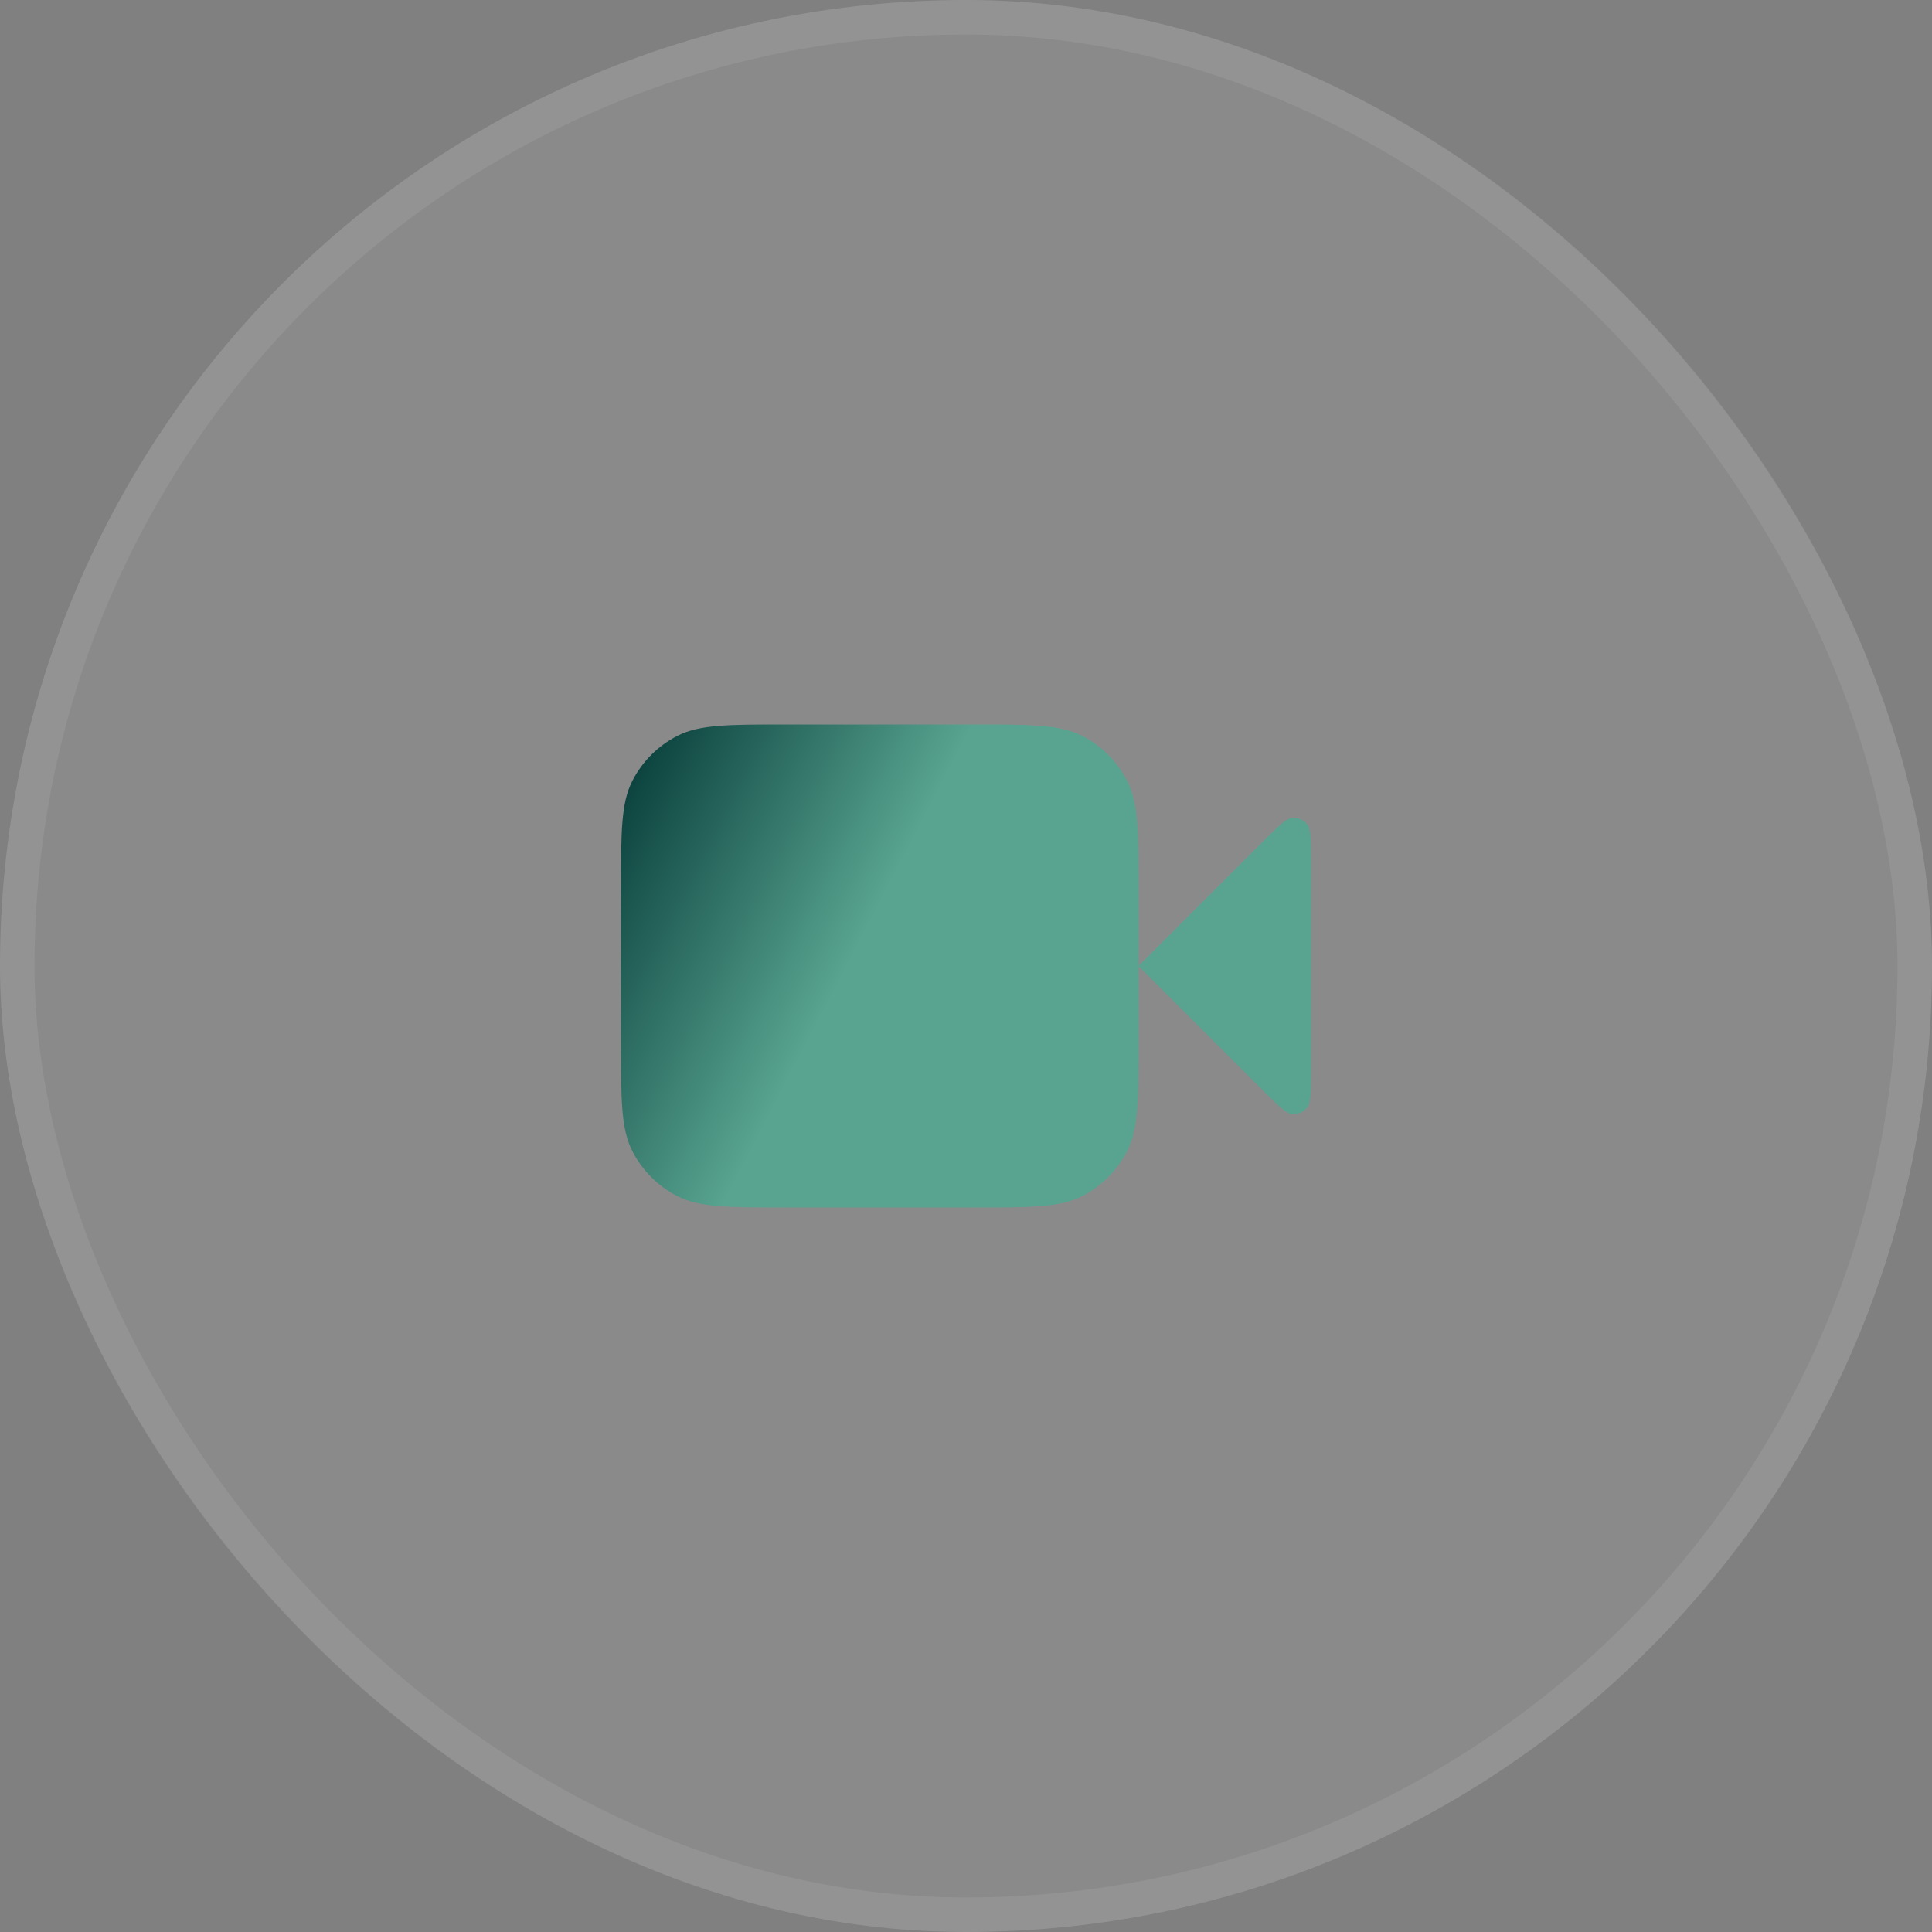 <svg width="56" height="56" viewBox="0 0 56 56" fill="none" xmlns="http://www.w3.org/2000/svg">
<rect x="0" y="0" width="56" height="56" fill="#808080" stroke="none"/>
<rect width="56" height="56" rx="28" fill="white" fill-opacity="0.08"/>
<rect x="0.5" y="0.5" width="55" height="55" rx="27.5" stroke="white" stroke-opacity="0.08"/>
<path d="M38 24.931C38 24.326 38 24.023 37.88 23.882C37.776 23.761 37.62 23.696 37.461 23.709C37.277 23.723 37.063 23.937 36.634 24.366L33 28L36.634 31.634C37.063 32.063 37.277 32.277 37.461 32.291C37.62 32.304 37.776 32.239 37.88 32.118C38 31.977 38 31.674 38 31.069V24.931Z" fill="url(#paint0_linear_851_1128)"/>
<path d="M18 25.8C18 24.12 18 23.28 18.327 22.638C18.615 22.073 19.073 21.615 19.638 21.327C20.28 21 21.12 21 22.8 21H28.2C29.88 21 30.72 21 31.362 21.327C31.927 21.615 32.385 22.073 32.673 22.638C33 23.28 33 24.12 33 25.8V30.2C33 31.88 33 32.72 32.673 33.362C32.385 33.926 31.927 34.385 31.362 34.673C30.72 35 29.88 35 28.2 35H22.8C21.12 35 20.28 35 19.638 34.673C19.073 34.385 18.615 33.926 18.327 33.362C18 32.72 18 31.88 18 30.2V25.8Z" fill="url(#paint1_linear_851_1128)"/>
<defs>
<linearGradient id="paint0_linear_851_1128" x1="17.901" y1="21" x2="26.01" y2="25.219" gradientUnits="userSpaceOnUse">
<stop stop-color="#023634"/>
<stop offset="1" stop-color="#58A490"/>
</linearGradient>
<linearGradient id="paint1_linear_851_1128" x1="17.901" y1="21" x2="26.01" y2="25.219" gradientUnits="userSpaceOnUse">
<stop stop-color="#023634"/>
<stop offset="1" stop-color="#58A490"/>
</linearGradient>
</defs>
</svg>
